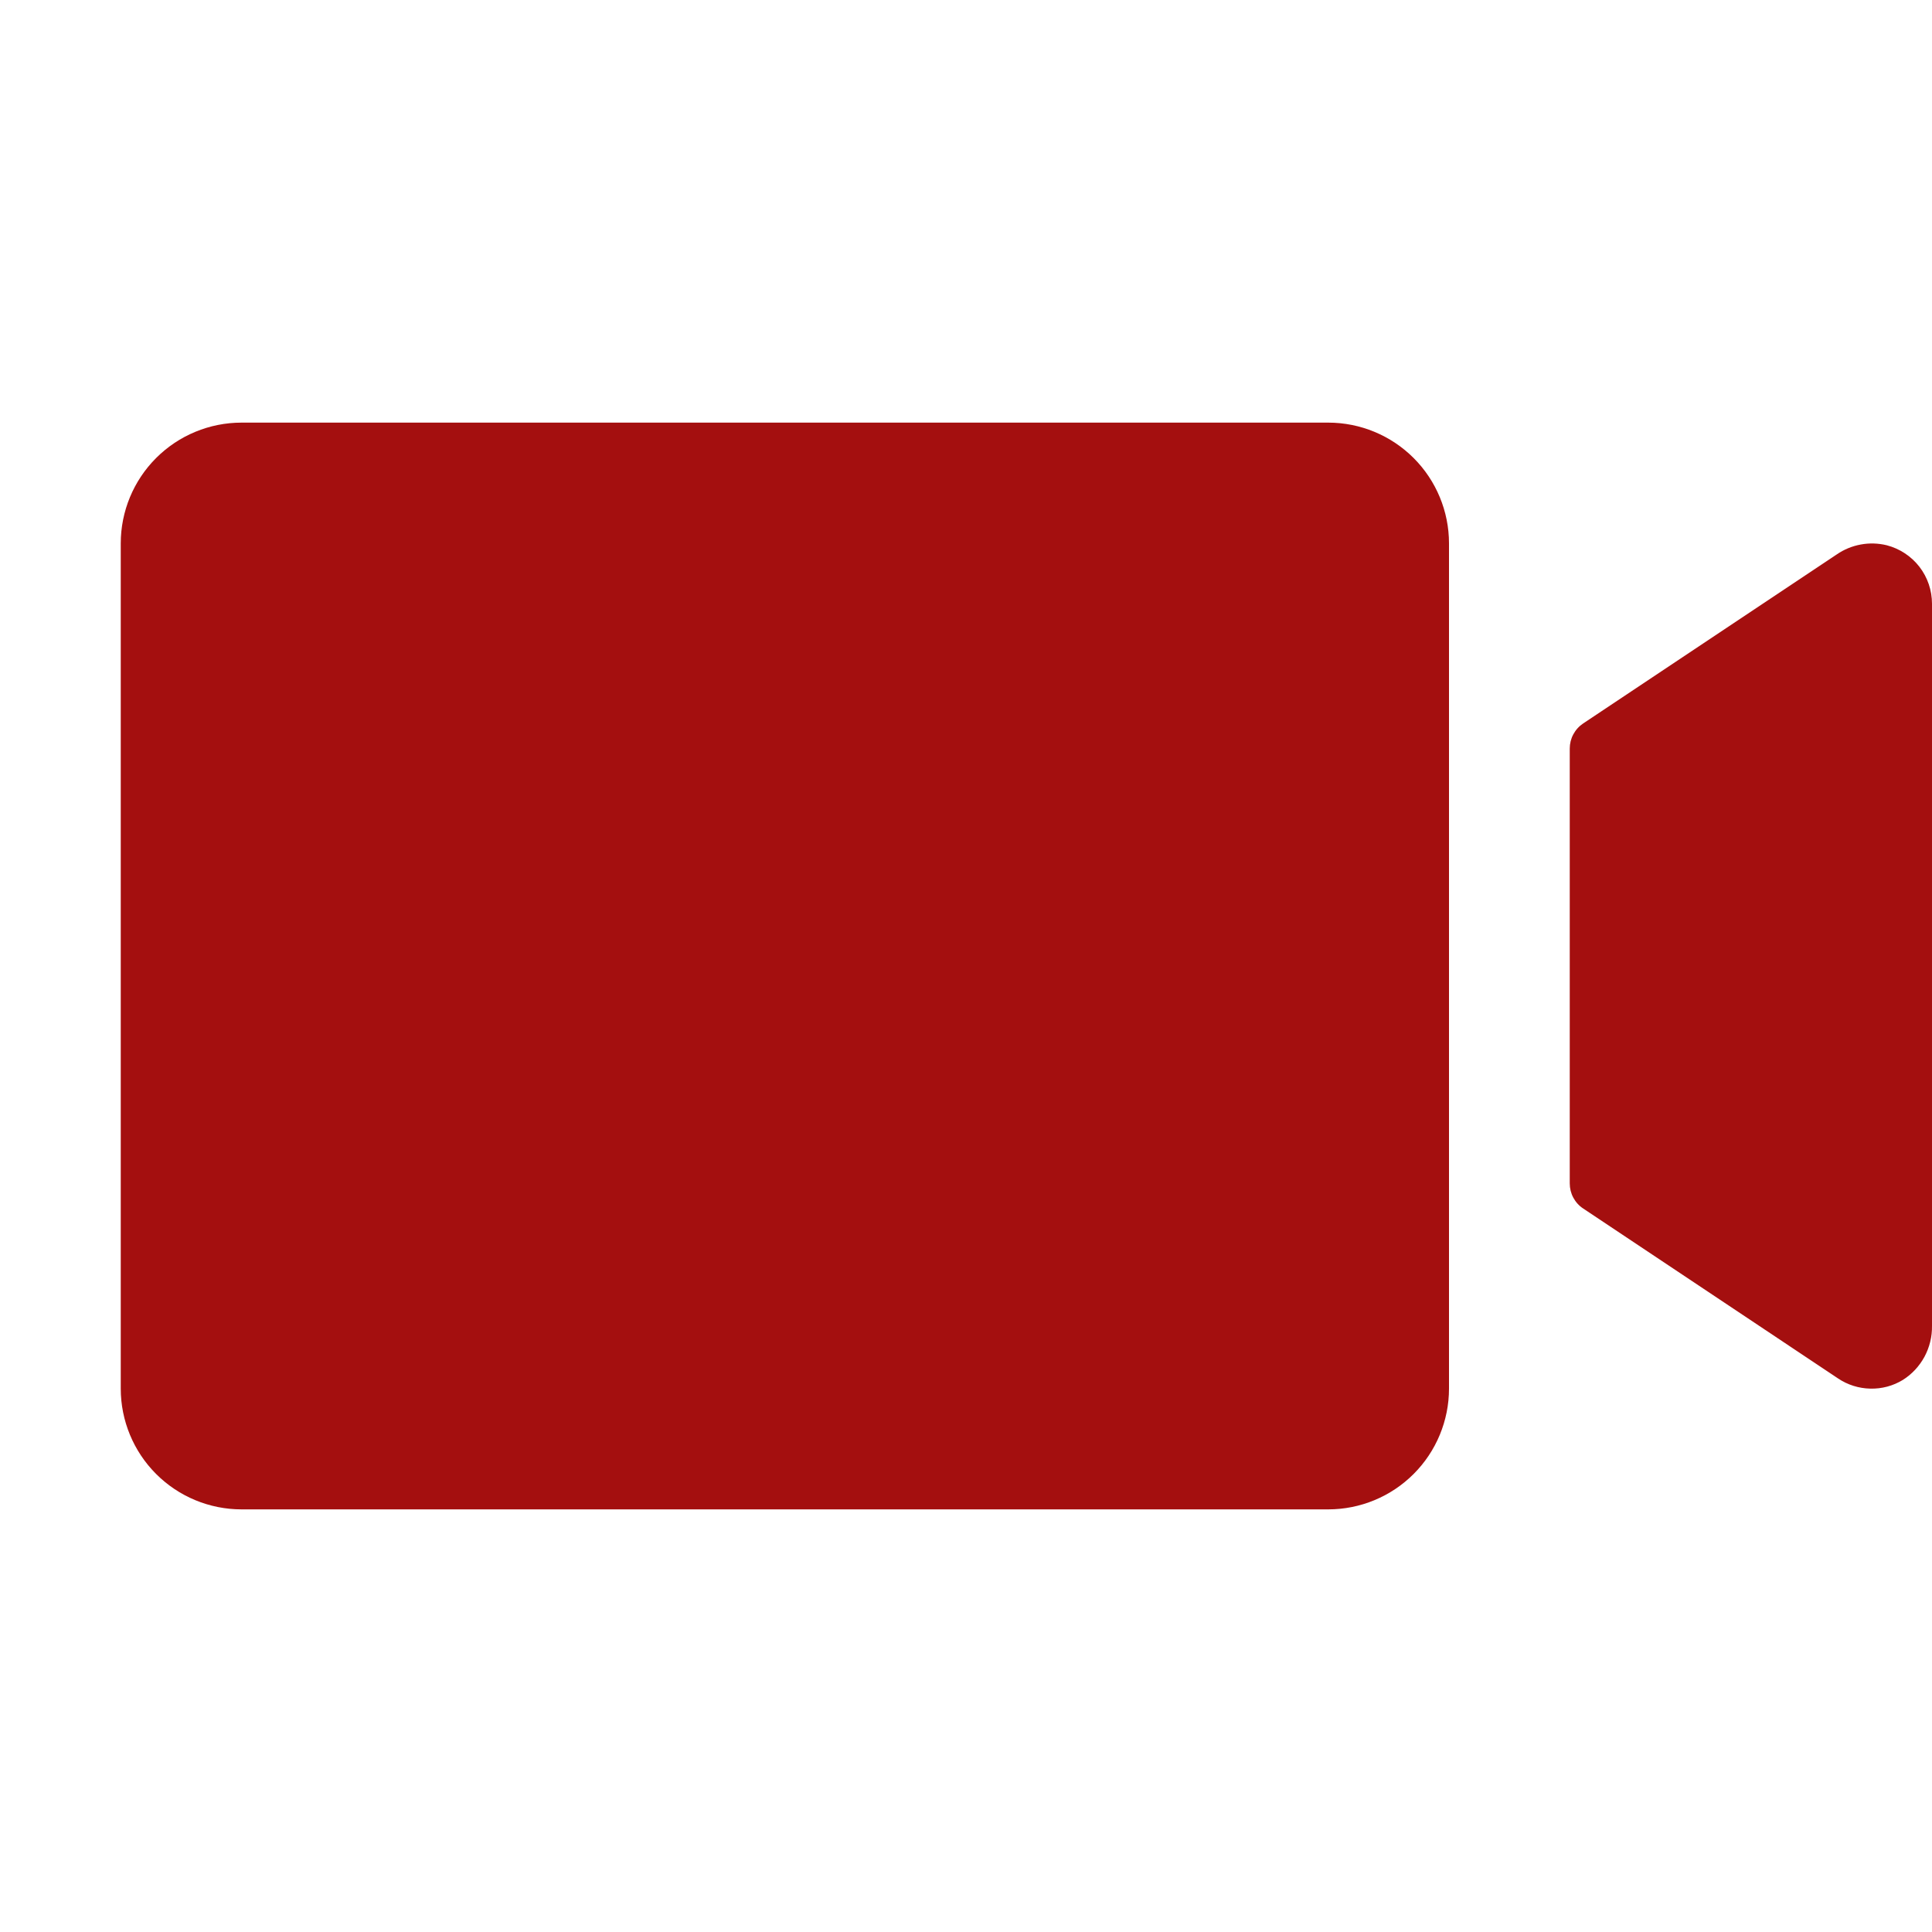 <?xml version="1.0" encoding="UTF-8"?> <svg xmlns="http://www.w3.org/2000/svg" width="32" height="32" viewBox="0 0 32 32" fill="none"><g clip-path="url(#clip0_275_2914)"><path d="M24 9V23C24 23.53 23.789 24.039 23.414 24.414C23.039 24.789 22.53 25 22 25H4C3.47 25 2.961 24.789 2.586 24.414C2.211 24.039 2 23.53 2 23V9C2 8.47 2.211 7.961 2.586 7.586C2.961 7.211 3.47 7 4 7H22C22.53 7 23.039 7.211 23.414 7.586C23.789 7.961 24 8.47 24 9ZM31.25 9.031C31.109 8.997 30.962 8.992 30.819 9.019C30.677 9.045 30.541 9.101 30.421 9.184L26.223 11.982C26.154 12.028 26.098 12.09 26.059 12.163C26.02 12.235 26 12.316 26 12.399V19.601C26 19.684 26.02 19.765 26.059 19.837C26.098 19.91 26.154 19.972 26.223 20.017L30.445 22.832C30.603 22.938 30.788 22.996 30.978 23C31.168 23.005 31.355 22.955 31.517 22.856C31.668 22.761 31.791 22.628 31.876 22.471C31.96 22.314 32.003 22.138 32 21.96V10C32 9.778 31.927 9.563 31.791 9.387C31.655 9.212 31.465 9.087 31.25 9.031Z" fill="#A40F0F"></path></g><defs><clipPath id="clip0_275_2914"><rect width="32" height="32" fill="white"></rect></clipPath></defs></svg> 
